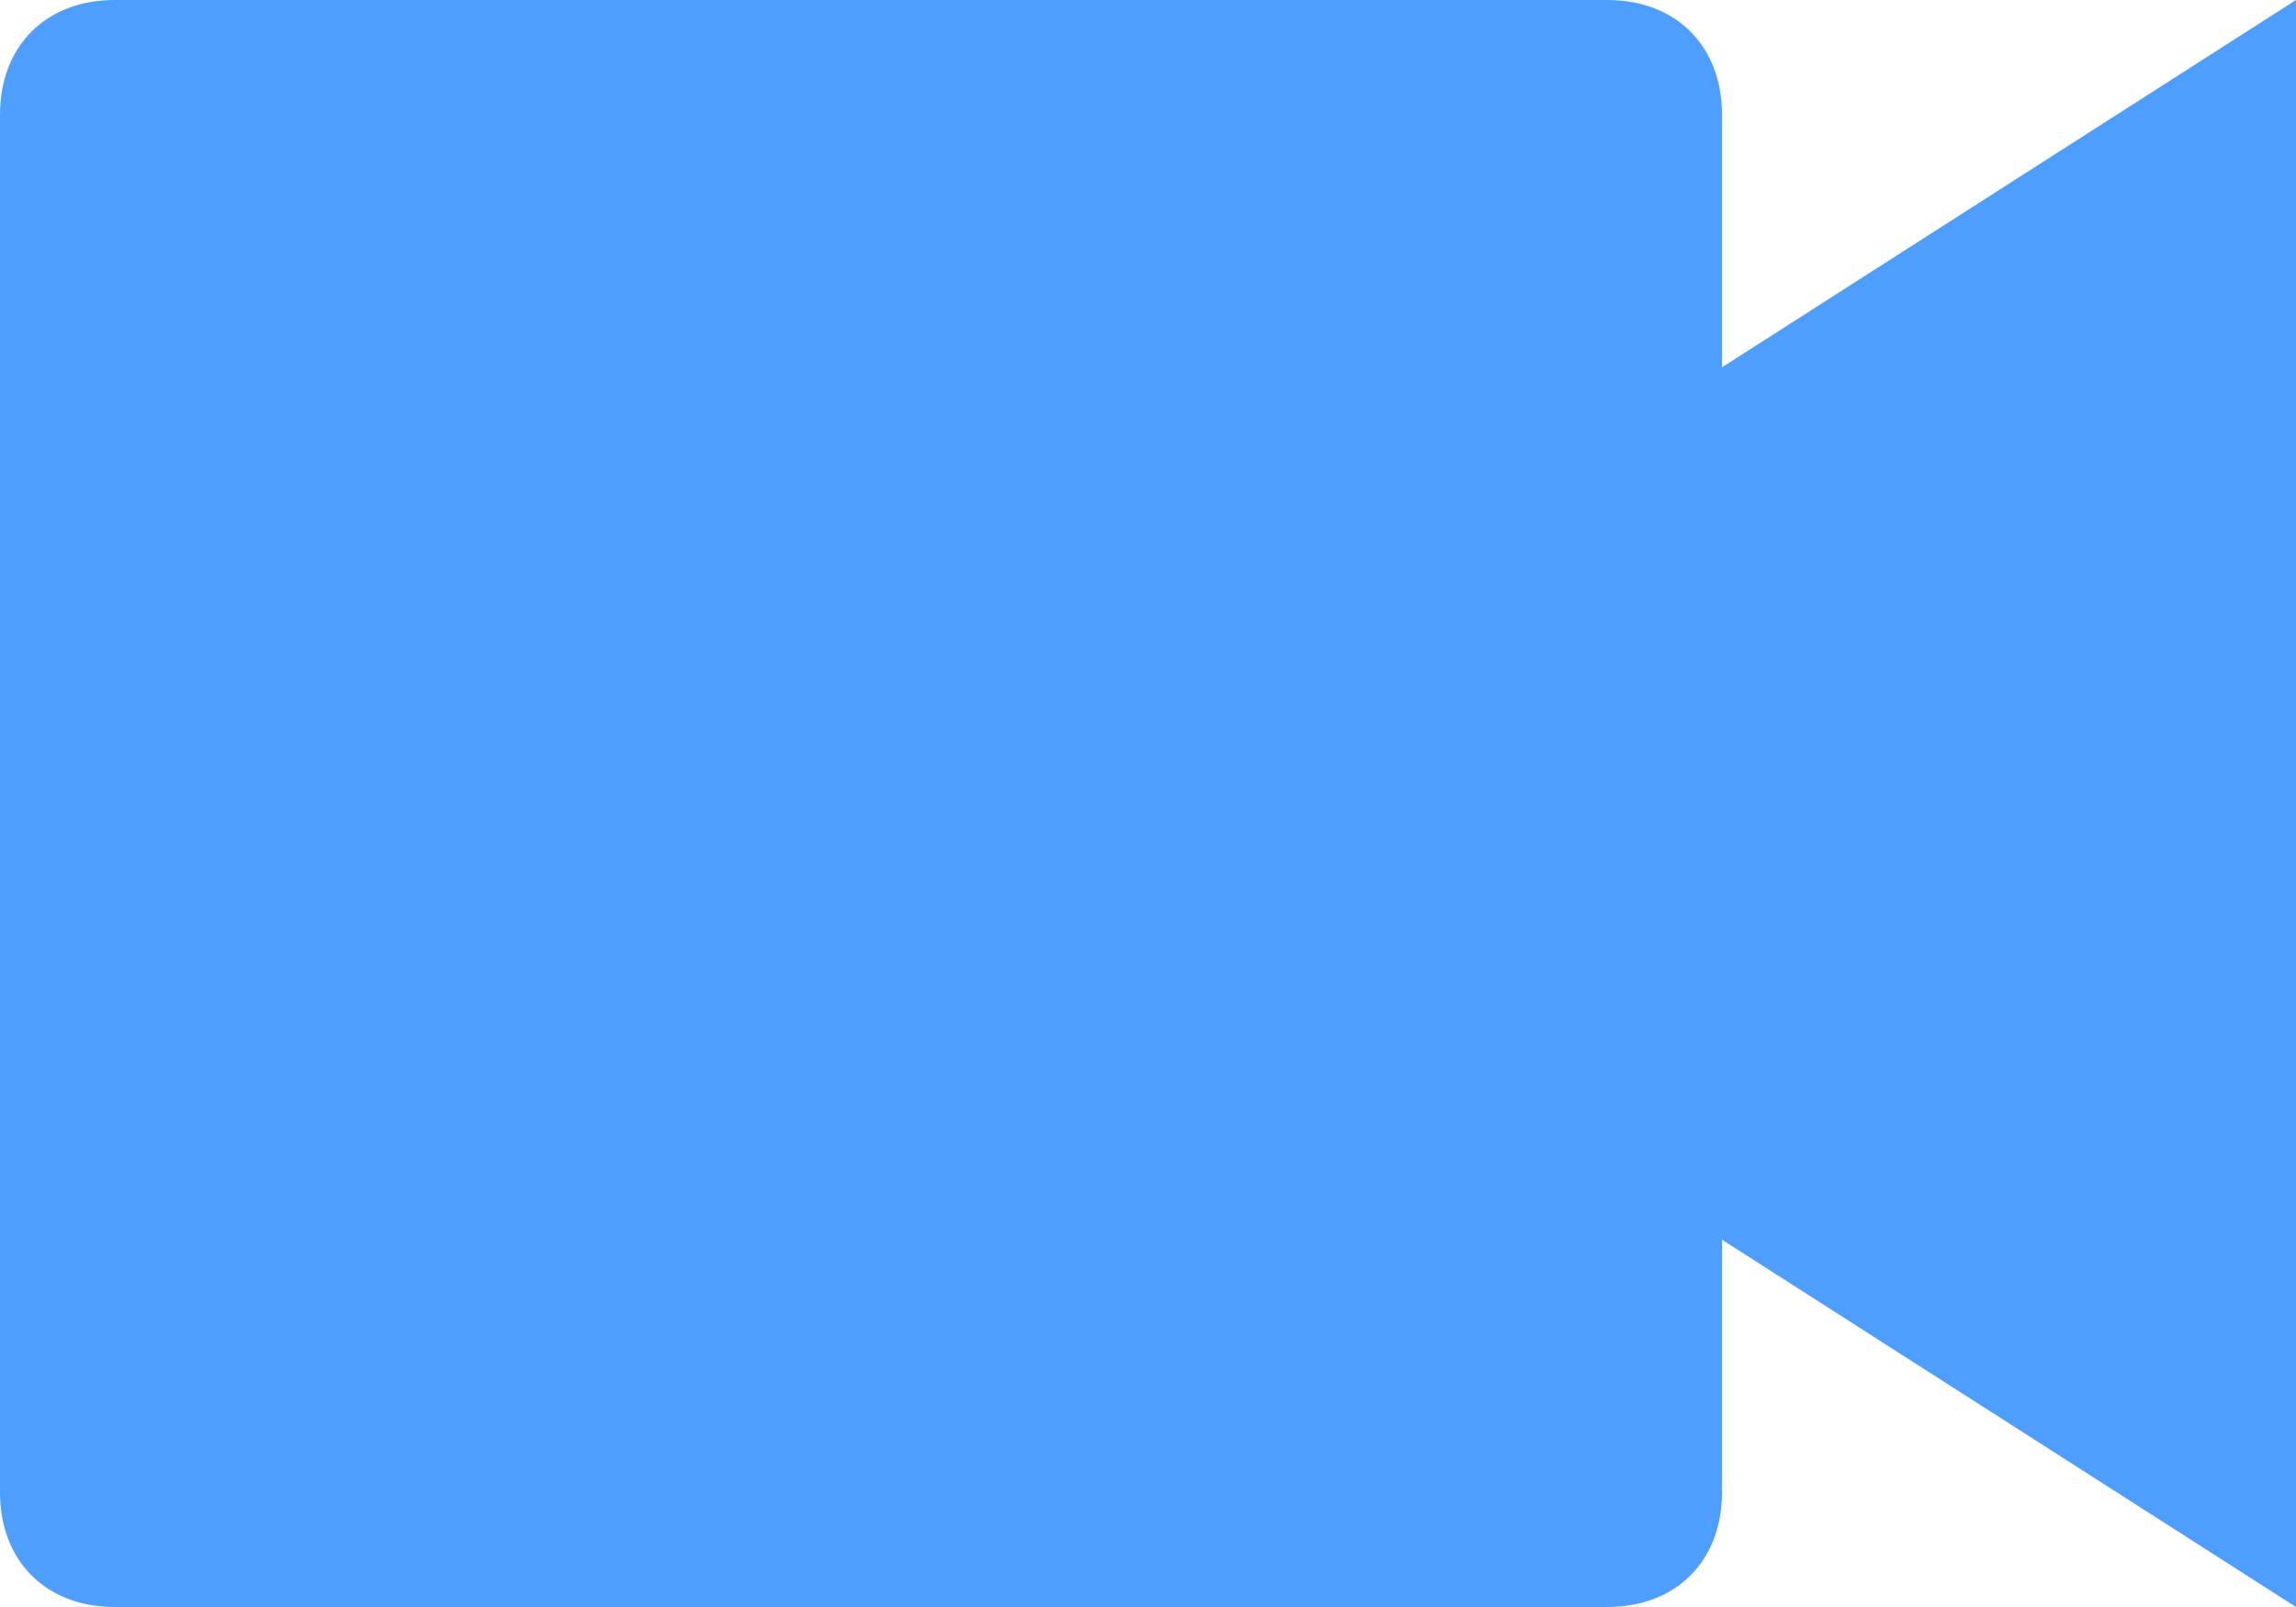 <svg id="レイヤー_1" xmlns="http://www.w3.org/2000/svg" viewBox="0 0 20 14"><style>.st0{fill-rule:evenodd;clip-rule:evenodd;fill:#4d9eff}</style><path id="Combined-Shape" class="st0" d="M15 3.2L20 0v14l-5-3.2V13c0 .6-.4 1-1 1H1c-.6 0-1-.4-1-1V1c0-.6.4-1 1-1h13c.6 0 1 .4 1 1v2.2z"/></svg>